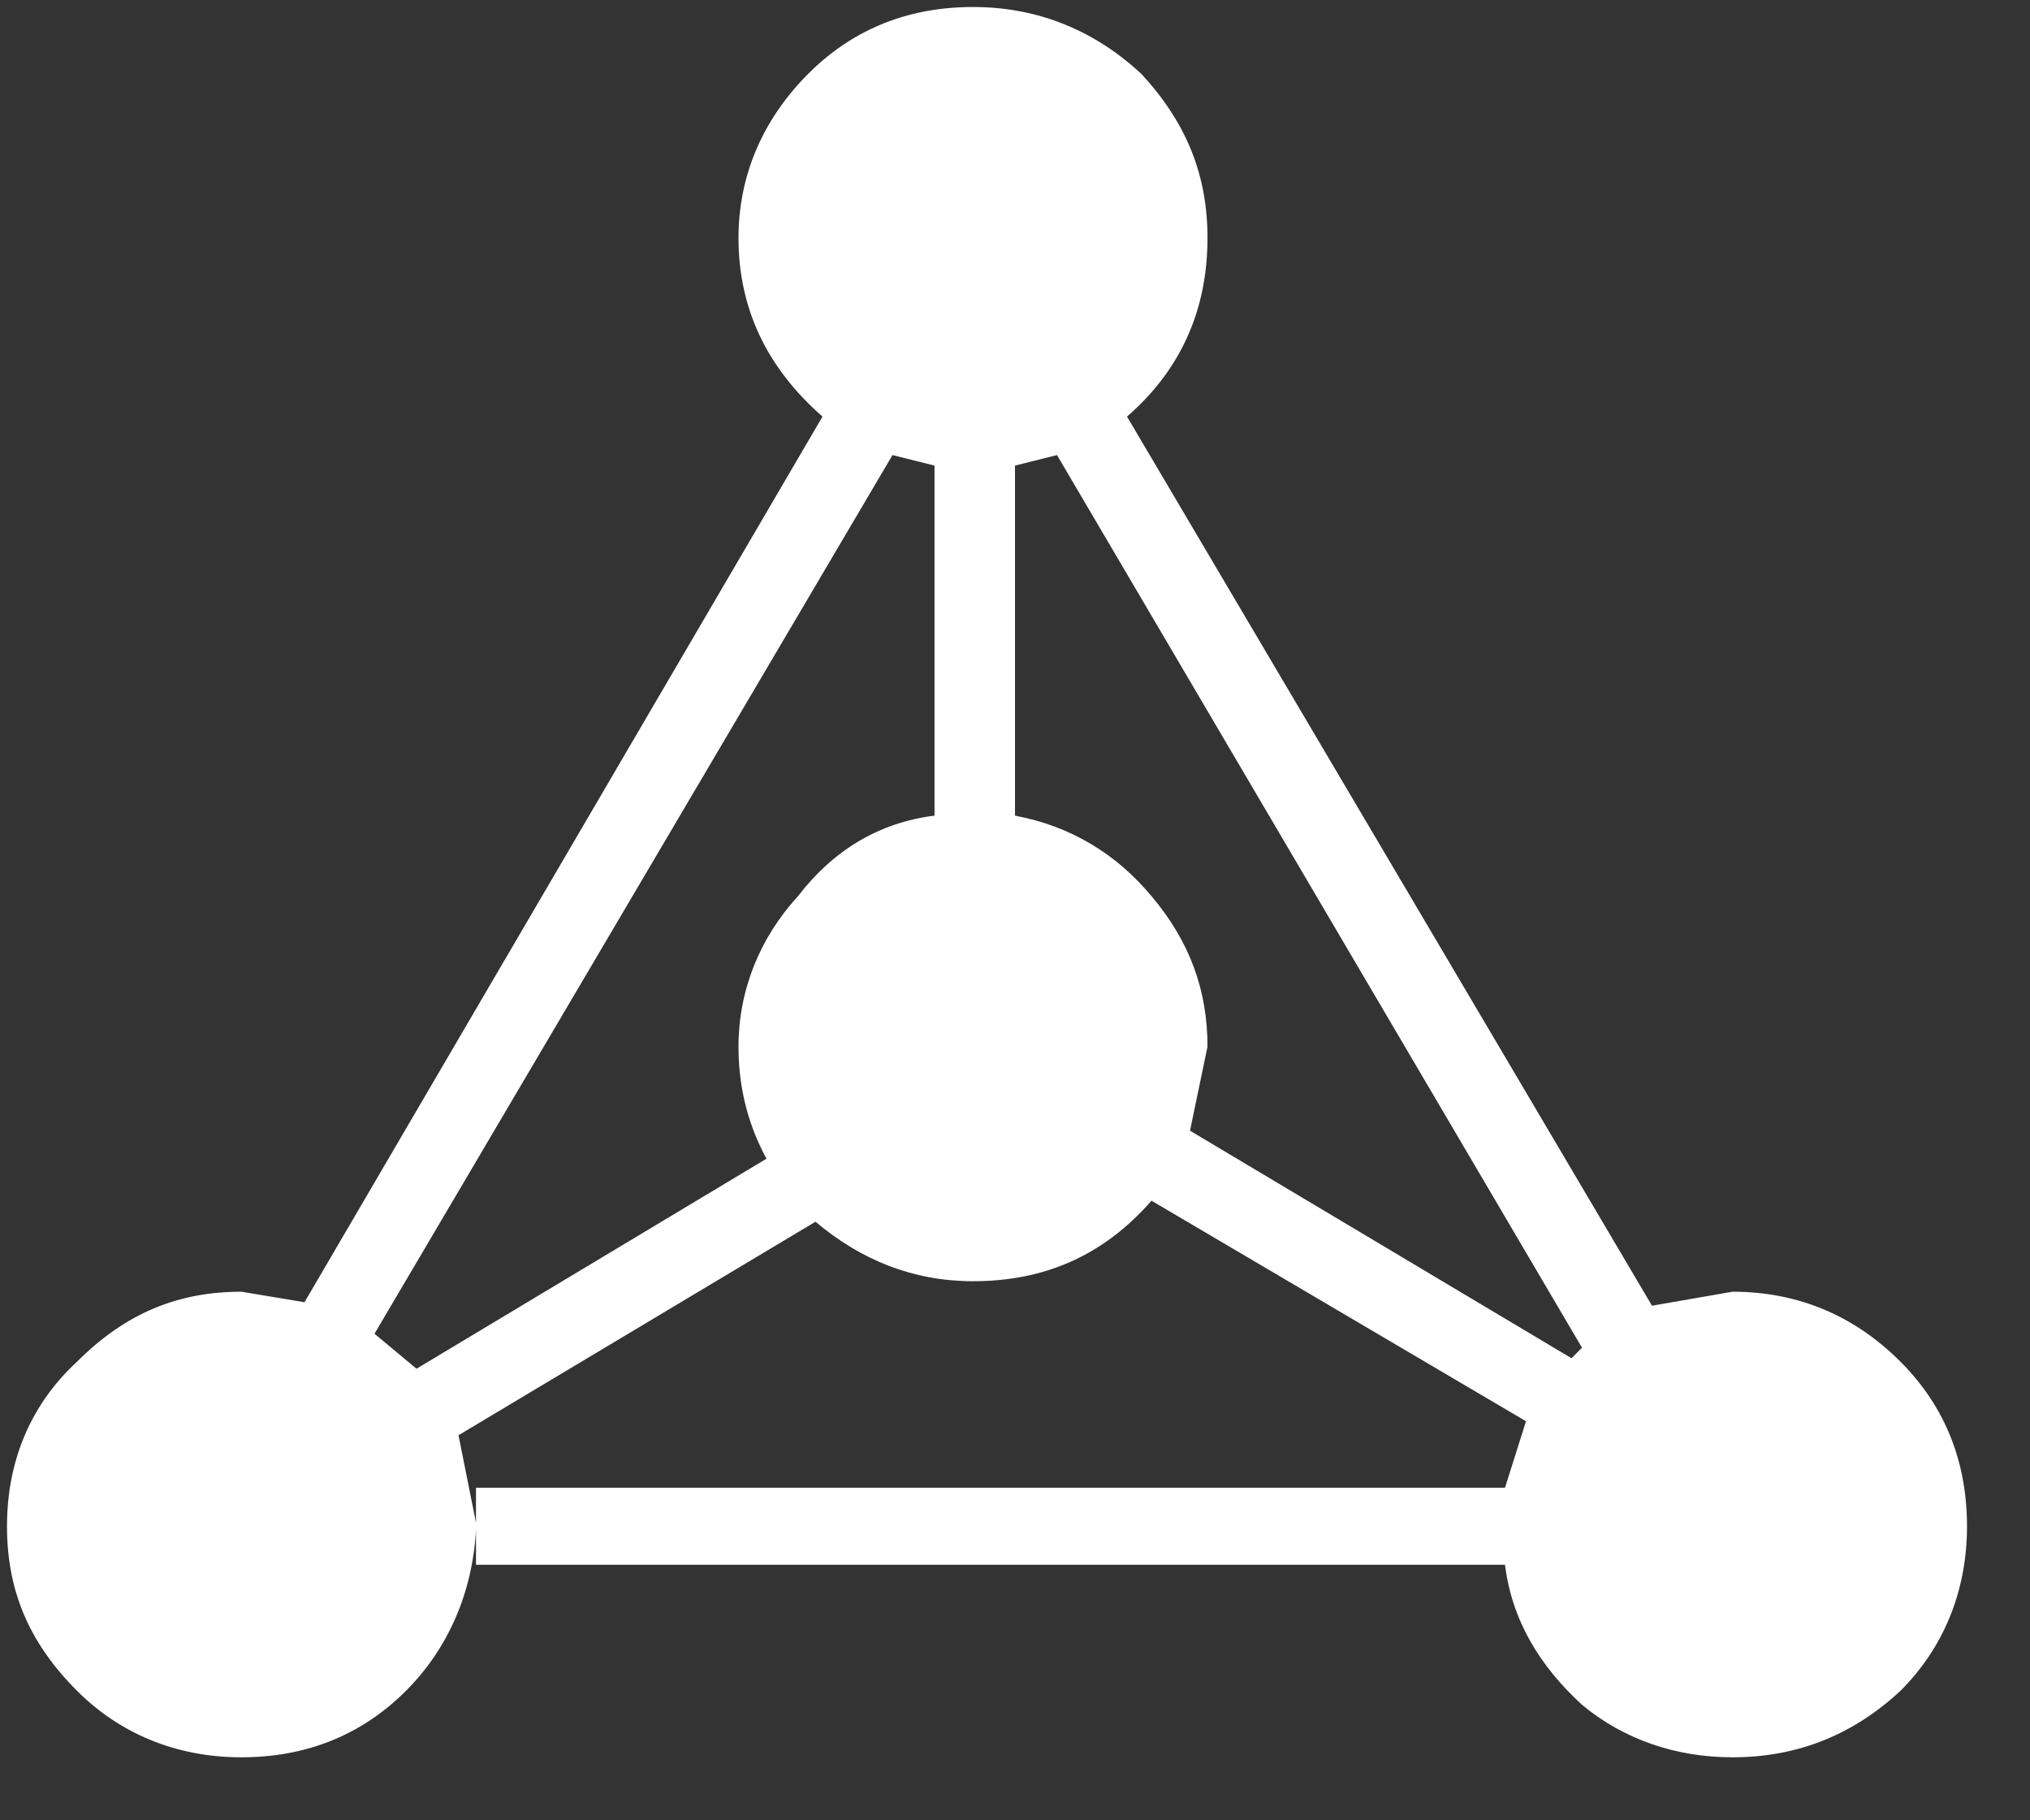 <?xml version="1.0" encoding="utf-8"?>
<svg version="1.1" id="Layer_1"
xmlns="http://www.w3.org/2000/svg"
xmlns:xlink="http://www.w3.org/1999/xlink"
width="29px" height="26px"
xml:space="preserve">
<rect width="100%" height="100%" fill="#333333" stroke="none"/>
<g id="ShapeID_3" transform="matrix(1, 0, 0, 1, -1.9, -3.9)" >
 <clipPath  id="PathID20_ClipPathURL" clip-rule="nonzero">
<path d="M18.2 4.95C17.55 4.35 16.75 4 15.8 4C14.9 4 14.1 4.3 13.45 4.95C12.8 5.6 12.45 6.4 12.45 7.3C12.45 8.3 12.85 9.15 13.65 9.85L6.25 22.5L5.35 22.35C4.45 22.35 3.7 22.65 3 23.35C2.35 23.95 2 24.75 2 25.7C2 26.6 2.3 27.35 3 28.05C3.6 28.65 4.4 29 5.35 29C6.25 29 7.05 28.7 7.7 28.05C8.3 27.45 8.65 26.65 8.7 25.75L8.7 26.25L23.4 26.25C23.5 27.05 23.9 27.7 24.5 28.25C25.1 28.75 25.85 29 26.65 29C27.55 29 28.35 28.7 29.05 28.05C29.65 27.45 30 26.65 30 25.7C30 24.8 29.7 24 29.05 23.35C28.4 22.7 27.6 22.35 26.65 22.35L25.5 22.55L18 9.85C18.75 9.2 19.15 8.35 19.15 7.3C19.15 6.4 18.85 5.65 18.2 4.95M18.35 16.7C17.85 16.1 17.2 15.7 16.4 15.55L16.4 10.55L17 10.4L24.5 23.15L24.35 23.3L18.9 20.05L19.15 18.85C19.15 18.05 18.9 17.35 18.35 16.7M15.8 22.2C16.8 22.2 17.65 21.85 18.35 21.05L23.7 24.2L23.4 25.15L8.7 25.15L8.7 25.65L8.45 24.4L13.55 21.35C14.2 21.9 14.95 22.2 15.8 22.2M13.3 16.7C12.75 17.3 12.45 18.05 12.45 18.85C12.45 19.35 12.55 19.9 12.85 20.45L7.85 23.45L7.25 22.95L14.65 10.4L15.25 10.55L15.25 15.55C14.45 15.65 13.8 16.05 13.3 16.7"/>
</clipPath>
<path 
style="clip-path:url(#PathID20_ClipPathURL);fill:#FFFFFF;fill-opacity:1" d="M18.2 4.95C17.55 4.35 16.75 4 15.8 4C14.9 4 14.1 4.3 13.45 4.95C12.8 5.6 12.45 6.4 12.45 7.3C12.45 8.3 12.85 9.15 13.65 9.85L6.25 22.5L5.35 22.35C4.45 22.35 3.7 22.65 3 23.35C2.35 23.95 2 24.75 2 25.7C2 26.6 2.3 27.35 3 28.05C3.6 28.65 4.4 29 5.35 29C6.25 29 7.05 28.7 7.7 28.05C8.3 27.45 8.65 26.65 8.7 25.75L8.7 26.25L23.4 26.25C23.5 27.05 23.9 27.7 24.5 28.25C25.1 28.75 25.85 29 26.65 29C27.55 29 28.35 28.7 29.05 28.05C29.65 27.45 30 26.65 30 25.7C30 24.8 29.7 24 29.05 23.35C28.4 22.7 27.6 22.35 26.65 22.35L25.5 22.55L18 9.85C18.75 9.2 19.15 8.35 19.15 7.3C19.15 6.4 18.85 5.65 18.2 4.95" />
<path 
style="fill:none;stroke-width:0;stroke-linecap:round;stroke-linejoin:miter;stroke-miterlimit:4;stroke:#FFFFFF;stroke-opacity:1" d="M18.2 4.95C17.55 4.35 16.75 4 15.8 4C14.9 4 14.1 4.3 13.45 4.95C12.8 5.6 12.45 6.4 12.45 7.3C12.45 8.3 12.85 9.15 13.65 9.85L6.25 22.5L5.35 22.35C4.45 22.35 3.7 22.65 3 23.35C2.35 23.95 2 24.75 2 25.7C2 26.6 2.3 27.35 3 28.05C3.6 28.65 4.4 29 5.35 29C6.25 29 7.05 28.7 7.7 28.05C8.3 27.45 8.65 26.65 8.7 25.75L8.7 26.25L23.4 26.25C23.5 27.05 23.9 27.7 24.5 28.25C25.1 28.75 25.85 29 26.65 29C27.55 29 28.35 28.7 29.05 28.05C29.65 27.45 30 26.65 30 25.7C30 24.8 29.7 24 29.05 23.35C28.4 22.7 27.6 22.35 26.65 22.35L25.5 22.55L18 9.85C18.75 9.2 19.15 8.35 19.15 7.3C19.15 6.4 18.85 5.65 18.2 4.95z"/>
<rect  x="8" y="25" width="0" height="0" fill="#FFFFFF" fill-opacity="1"/>
<path 
style="fill:none;stroke-width:0;stroke-linecap:butt;stroke-linejoin:miter;stroke-miterlimit:4;stroke:#FFFFFF;stroke-opacity:1" d="M18.35 16.7C17.85 16.1 17.2 15.7 16.4 15.55L16.4 10.55L17 10.4L24.5 23.15L24.35 23.3L18.9 20.05L19.15 18.85C19.15 18.05 18.9 17.35 18.35 16.7z"/>
<path 
style="fill:none;stroke-width:0;stroke-linecap:round;stroke-linejoin:miter;stroke-miterlimit:4;stroke:#FFFFFF;stroke-opacity:1" d="M15.8 22.2C16.8 22.2 17.65 21.85 18.35 21.05L23.7 24.2L23.4 25.15L8.7 25.15L8.7 25.65L8.45 24.4L13.55 21.35C14.2 21.9 14.95 22.2 15.8 22.2z"/>
<rect  x="8" y="25" width="0" height="0" fill="#FFFFFF" fill-opacity="1"/>
<path 
style="fill:none;stroke-width:0;stroke-linecap:butt;stroke-linejoin:miter;stroke-miterlimit:4;stroke:#FFFFFF;stroke-opacity:1" d="M13.3 16.7C12.75 17.3 12.45 18.05 12.45 18.85C12.45 19.35 12.55 19.9 12.85 20.45L7.85 23.45L7.25 22.95L14.65 10.4L15.25 10.55L15.25 15.55C14.45 15.65 13.8 16.05 13.3 16.7z"/>
<path 
style="fill:#FFFFFF;fill-opacity:1" d="M8.7 25.75L8.7 25.65" />
<path 
style="fill:none;stroke-width:0;stroke-linecap:round;stroke-linejoin:miter;stroke-miterlimit:4;stroke:#FFFFFF;stroke-opacity:1" d="M8.7 25.75L8.7 25.65"/>
<rect  x="8" y="25" width="0" height="0" fill="#FFFFFF" fill-opacity="1"/>
</g>
</svg>
